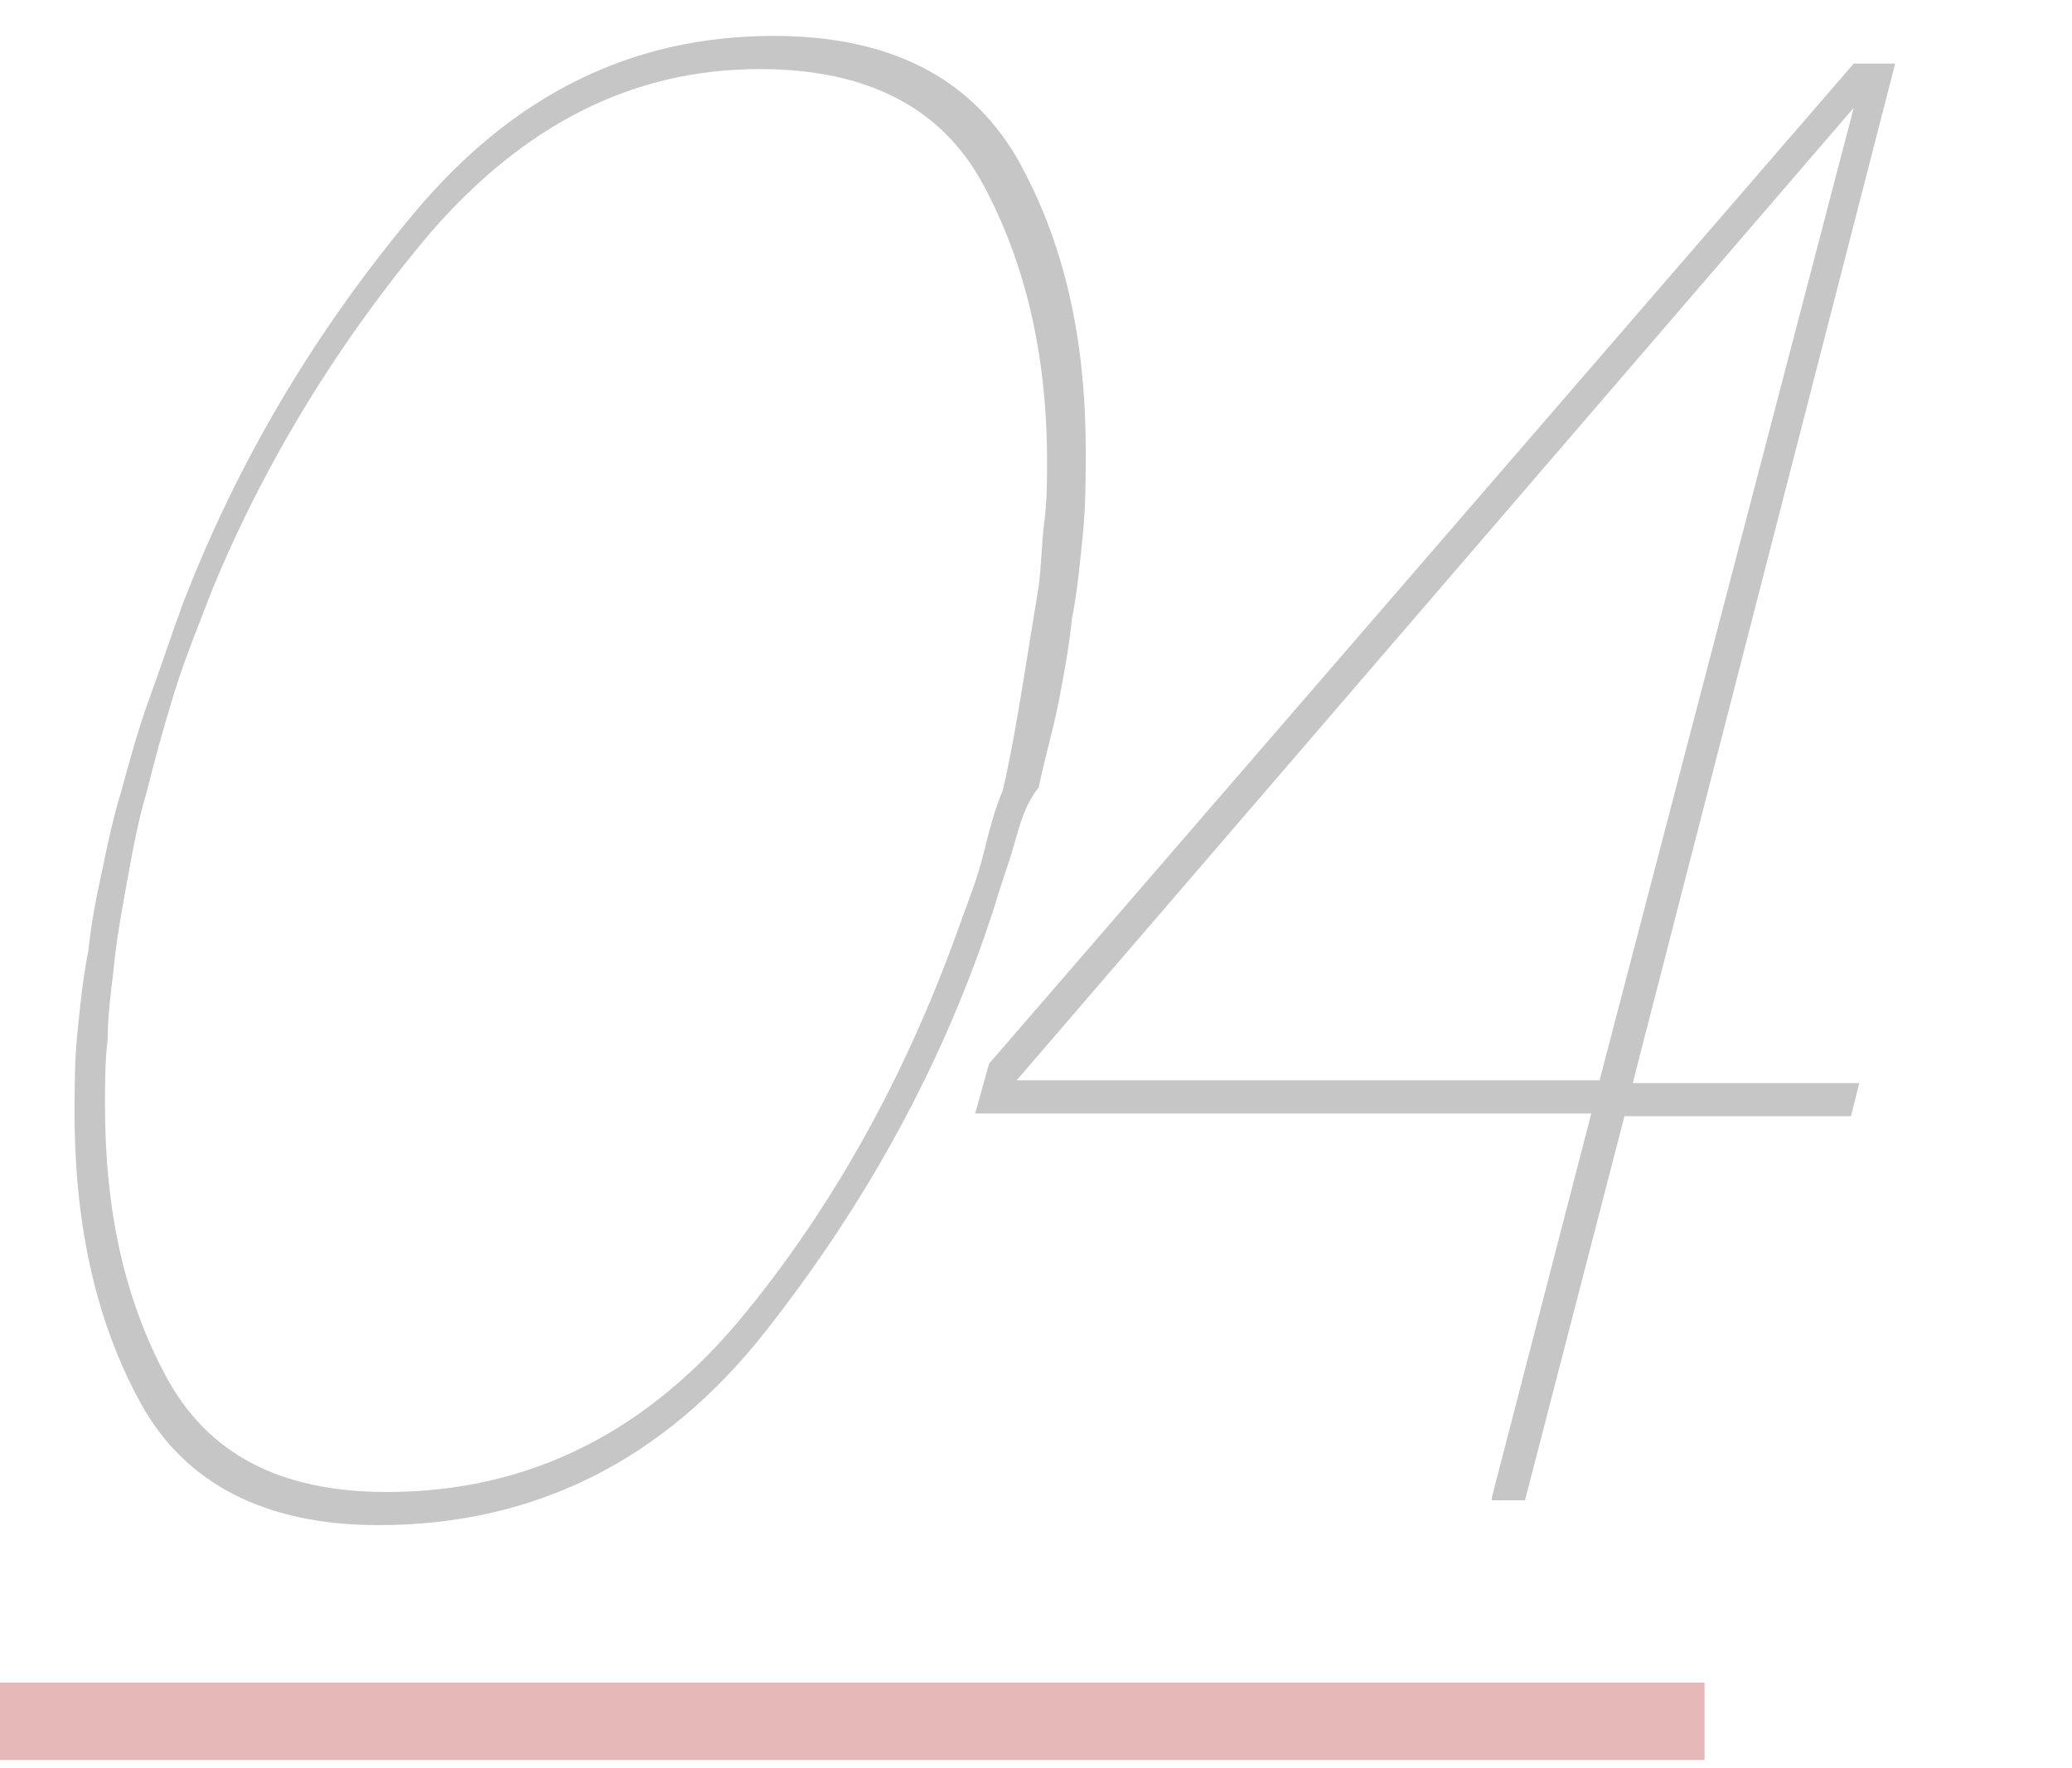 <svg id="Layer_1" xmlns="http://www.w3.org/2000/svg" viewBox="0 0 75 64"><style>.st0{display:none}.st1{display:inline;fill:#c7c6c6}.st2{display:none;fill:#e7b8b8}.st4{fill:#fff}.st6{display:inline}.st6,.st7{fill:#c6c6c6}</style><g class="st0"><path class="st1" d="M37 31c-.2.7-.5 1.5-.7 2.2-1.8 5.6-4.6 10.7-8.3 15.4-3.7 4.7-8.4 7-14 7-4.1 0-7-1.5-8.6-4.4C3.8 48.3 3 44.8 3 40.7c0-.9 0-1.9.1-2.9s.2-2 .4-3c.1-1 .3-2 .5-2.9.2-1 .4-1.9.7-2.9.3-1.1.6-2.2 1-3.3.4-1.1.8-2.3 1.2-3.4 2-5.2 4.8-9.9 8.4-14.2 3.6-4.3 7.9-6.4 13-6.4 4.2 0 7.1 1.5 8.8 4.4 1.7 3 2.5 6.5 2.5 10.6 0 1 0 2-.1 3s-.2 2.1-.4 3.1c-.1 1-.3 2.1-.5 3.1s-.5 2-.7 3c-.5.6-.7 1.4-.9 2.1zm.3-5.7c.2-1.2.4-2.5.6-3.7.1-.8.1-1.5.2-2.3.1-.8.1-1.5.1-2.2 0-3.9-.8-7.2-2.3-10-1.5-2.8-4.2-4.2-8.1-4.2-4.6 0-8.5 2-11.9 5.9-3.3 3.9-6 8.3-7.9 12.9-.5 1.3-1 2.5-1.4 3.8-.4 1.3-.7 2.4-1 3.6-.3 1-.5 2.1-.7 3.2-.2 1.1-.4 2.2-.5 3.3-.1.8-.2 1.6-.2 2.4-.1.8-.2 1.6-.2 2.4 0 3.8.7 7 2.2 9.8 1.5 2.8 4.1 4.2 8 4.2 5.2 0 9.5-2.2 13-6.5 3.4-4.3 6-9.1 7.8-14.2.3-.8.6-1.6.8-2.4.2-.8.4-1.6.7-2.3.3-1.3.6-2.5.8-3.7zM40.3 37c-.3 1.3-.6 2.5-.7 3.6-.2 1.2-.2 2.3-.2 3.3 0 3.3.9 5.9 2.6 7.7 1.7 1.8 4.4 2.7 8 2.7.7 0 1.3 0 2-.1s1.3-.2 2-.4c3-.8 5.9-2.3 8.6-4.7 2.7-2.4 4.5-5.4 5.5-9.2.2-.9.4-1.7.5-2.4.1-.7.2-1.4.2-2.1 0-3.5-1.3-5.7-3.8-6.6-2.6-1-5.4-1.5-8.4-1.7-.2-.1-.4-.1-.7-.1h-.7l.4-1.5c.9 0 1.9 0 2.9-.1s2-.2 3.1-.4c2.6-.5 5-1.5 7.2-3.1 2.3-1.6 3.8-4.1 4.7-7.4.2-.6.3-1.2.3-1.7.1-.5.1-1.1.1-1.5 0-2.9-1-5-3-6.4-2-1.4-4.3-2.1-6.8-2.1-4.3 0-8 1.4-11.3 4.1-3.2 2.7-5.5 6.7-6.9 11.9h-1.3c1.7-5.5 4.3-9.7 7.7-12.7 3.4-3 7.5-4.5 12.2-4.5 2.8 0 5.3.8 7.4 2.3 2 1.6 3.1 3.9 3.1 7.1 0 .5 0 1.1-.1 1.8-.1.6-.2 1.3-.4 1.9-.9 3.6-2.6 6.3-5.1 8.2-2.4 1.9-5.1 3.1-8 3.6 2.6.4 4.6 1.3 6.1 2.7 1.5 1.4 2.3 3.5 2.3 6.2 0 .7-.1 1.3-.2 2.1-.1.7-.3 1.5-.5 2.3-1.2 4.7-3.4 8.4-6.7 11s-6.7 4.1-10.4 4.6c-.4.1-.9.1-1.3.1h-1.3c-3.8 0-6.7-1-8.6-3.1-1.9-2-2.9-4.9-2.9-8.5 0-1.1.1-2.2.2-3.4.2-1.2.4-2.4.7-3.6h1.5z"/></g><path class="st2" d="M.3 61.2H62V64H.3z"/><g class="st0"><path class="st4" d="M37.3 31c-.2.7-.5 1.5-.7 2.2-1.8 5.6-4.6 10.7-8.3 15.4-3.7 4.6-8.4 7-14 7-4.1 0-7-1.5-8.6-4.4-1.6-2.9-2.4-6.4-2.4-10.5 0-.9 0-1.9.1-2.9s.2-2 .4-3c.1-1 .3-2 .5-2.9.2-1 .4-1.9.7-2.9.3-1.1.6-2.2 1-3.3.4-1.1.8-2.3 1.2-3.4 2-5.2 4.8-9.9 8.4-14.2 3.6-4.3 7.9-6.4 13-6.4 4.2 0 7.1 1.5 8.8 4.4 1.7 3 2.5 6.5 2.5 10.6 0 1 0 2-.1 3s-.2 2.1-.4 3.1c-.1 1-.3 2.1-.5 3.1s-.5 2-.7 3c-.5.7-.7 1.4-.9 2.1zm.3-5.7c.2-1.2.4-2.5.6-3.7.1-.8.1-1.5.2-2.3.1-.8.1-1.5.1-2.2 0-3.9-.8-7.2-2.3-10-1.5-2.8-4.2-4.2-8.1-4.2-4.6 0-8.5 2-11.9 5.9-3.3 3.9-6 8.3-7.9 12.9-.5 1.3-1 2.5-1.4 3.8-.4 1.3-.7 2.4-1 3.6-.3 1-.5 2.1-.7 3.2-.2 1.1-.4 2.2-.5 3.3-.1.8-.2 1.6-.2 2.4-.1.8-.1 1.6-.1 2.4 0 3.8.7 7 2.2 9.8 1.5 2.8 4.1 4.2 8 4.2 5.2 0 9.5-2.2 13-6.5 3.4-4.3 6-9.1 7.8-14.2.3-.8.6-1.6.8-2.4.2-.8.4-1.6.7-2.3.2-1.2.5-2.5.7-3.7zM60.9 54.6H31.1c.6-1.5 1.3-2.9 2.1-4.3s1.8-2.7 2.9-3.9c1.5-1.6 3.3-3.2 5.2-4.6l6-4.2c.4-.3.9-.6 1.3-.9.5-.3.9-.6 1.3-.9 4.1-2.7 7.9-5.7 11.5-8.9 3.6-3.2 6-7.1 7.2-11.8.2-.7.3-1.3.4-1.9.1-.6.1-1.2.1-1.7 0-2.8-.9-5-2.7-6.5-1.8-1.5-4-2.2-6.6-2.2-4.5 0-8.3 1.5-11.3 4.5s-5.2 7.1-6.5 12.4h-1c1.4-5.5 3.8-9.9 7.1-13.2 3.3-3.3 7.4-5 12.2-5 2.9 0 5.3.9 7.3 2.6 2 1.7 2.9 4.1 2.9 7.3 0 .5 0 1.1-.1 1.8s-.2 1.3-.4 2c-.9 3.6-2.7 6.8-5.3 9.7-2.6 2.9-5.3 5.4-8.3 7.6-.8.6-1.6 1.2-2.5 1.8-.8.6-1.6 1.1-2.4 1.7-.9.7-1.9 1.3-2.9 2s-2.1 1.3-3.1 2c-2.6 1.7-5 3.6-7.3 5.7s-4.1 4.6-5.3 7.6h28.3l-.3 1.3z"/><path fill="#e7b8b8" d="M.5 61.3h61.7v2.8H.5z"/></g><g class="st0"><path class="st6" d="M36.7 31.2c-.2.7-.5 1.5-.7 2.2-1.8 5.6-4.6 10.7-8.3 15.4-3.7 4.6-8.4 7-14 7-4.1 0-7-1.5-8.6-4.4-1.6-2.9-2.4-6.4-2.4-10.5 0-.9 0-1.9.1-2.9s.2-2 .4-3c.1-1 .3-2 .5-2.9.2-1 .4-1.9.7-2.9.3-1.1.6-2.2 1-3.3.4-1.1.8-2.3 1.2-3.4 2-5.2 4.8-9.9 8.4-14.2 3.6-4.3 7.9-6.4 13-6.4 4.2 0 7.1 1.5 8.8 4.4 1.7 3 2.5 6.5 2.5 10.6 0 1 0 2-.1 3S39 22 38.8 23c-.1 1-.3 2.1-.5 3.1s-.5 2-.7 3c-.5.6-.7 1.3-.9 2.1zm.3-5.8c.2-1.2.4-2.5.6-3.7.1-.8.1-1.5.2-2.3.1-.8.1-1.5.1-2.2 0-3.9-.8-7.2-2.3-10C34 4.4 31.3 3 27.4 3c-4.6 0-8.5 2-11.9 5.9-3.3 3.9-6 8.3-7.9 12.9-.5 1.3-1 2.5-1.4 3.8-.4 1.3-.7 2.4-1 3.6-.3 1-.5 2.1-.7 3.2-.2 1.1-.4 2.2-.5 3.3-.1.8-.2 1.6-.2 2.4-.1.8-.1 1.6-.1 2.4 0 3.8.7 7 2.2 9.8 1.5 2.8 4.1 4.2 8 4.2 5.2 0 9.5-2.2 13-6.5 3.4-4.3 6-9.1 7.8-14.2.3-.8.6-1.6.8-2.4.2-.8.4-1.6.7-2.3.3-1.2.6-2.4.8-3.7zM50.8 54.8L62.7 9.1 64.2 4c-2.2 2.3-4.5 4.4-7 6-2.5 1.7-5.1 3-7.7 3.9l.3-1.3c2.6-.9 5.1-2.1 7.5-3.8 2.4-1.7 4.8-3.7 6.9-6h1.2L52 54.8h-1.2z"/></g><path class="st2" d="M-.1 61.4h61.7v2.8H-.1z"/><path class="st7" d="M36.7 30.6c-.2.7-.5 1.5-.7 2.2-1.8 5.6-4.6 10.7-8.3 15.4-3.7 4.7-8.4 7-14 7-4.1 0-7-1.5-8.6-4.4-1.6-2.9-2.4-6.4-2.4-10.5 0-.9 0-1.9.1-2.9s.2-2 .4-3c.1-1 .3-2 .5-2.9.2-1 .4-1.9.7-2.9.3-1.1.6-2.2 1-3.3.4-1.1.8-2.3 1.2-3.4 2-5.2 4.8-9.9 8.4-14.2s7.9-6.4 13-6.4c4.2 0 7.1 1.5 8.8 4.4 1.7 3 2.5 6.5 2.5 10.6 0 1 0 2-.1 3s-.2 2.1-.4 3.1c-.1 1-.3 2.1-.5 3.1s-.5 2-.7 3c-.5.6-.7 1.4-.9 2.1zm.3-5.7c.2-1.2.4-2.5.6-3.7.1-.8.1-1.5.2-2.3.1-.8.1-1.5.1-2.2 0-3.9-.8-7.2-2.3-10-1.5-2.8-4.2-4.2-8.1-4.2-4.6 0-8.5 2-11.9 5.9-3.3 3.9-6 8.3-7.9 12.9-.5 1.3-1 2.5-1.4 3.8-.4 1.3-.7 2.4-1 3.6-.3 1-.5 2.1-.7 3.2-.2 1.1-.4 2.2-.5 3.3-.1.8-.2 1.6-.2 2.4-.1.8-.1 1.6-.1 2.4 0 3.8.7 7 2.2 9.8 1.5 2.8 4.1 4.2 8 4.2 5.2 0 9.5-2.2 13-6.5s6-9.1 7.8-14.2c.3-.8.6-1.6.8-2.4.2-.8.4-1.6.7-2.3.3-1.3.5-2.5.7-3.7zM54 54.2l3.6-13.9H35.3l.5-1.8L67.1 2.3h1.5l-9.5 36.9h8.2l-.3 1.2h-8.2l-3.6 13.9H54zM67.1 3.9L36.8 39.1h21.1l9.2-35.2z"/><path fill="#e7b8b8" d="M0 60.9h61.7v2.8H0z"/></svg>